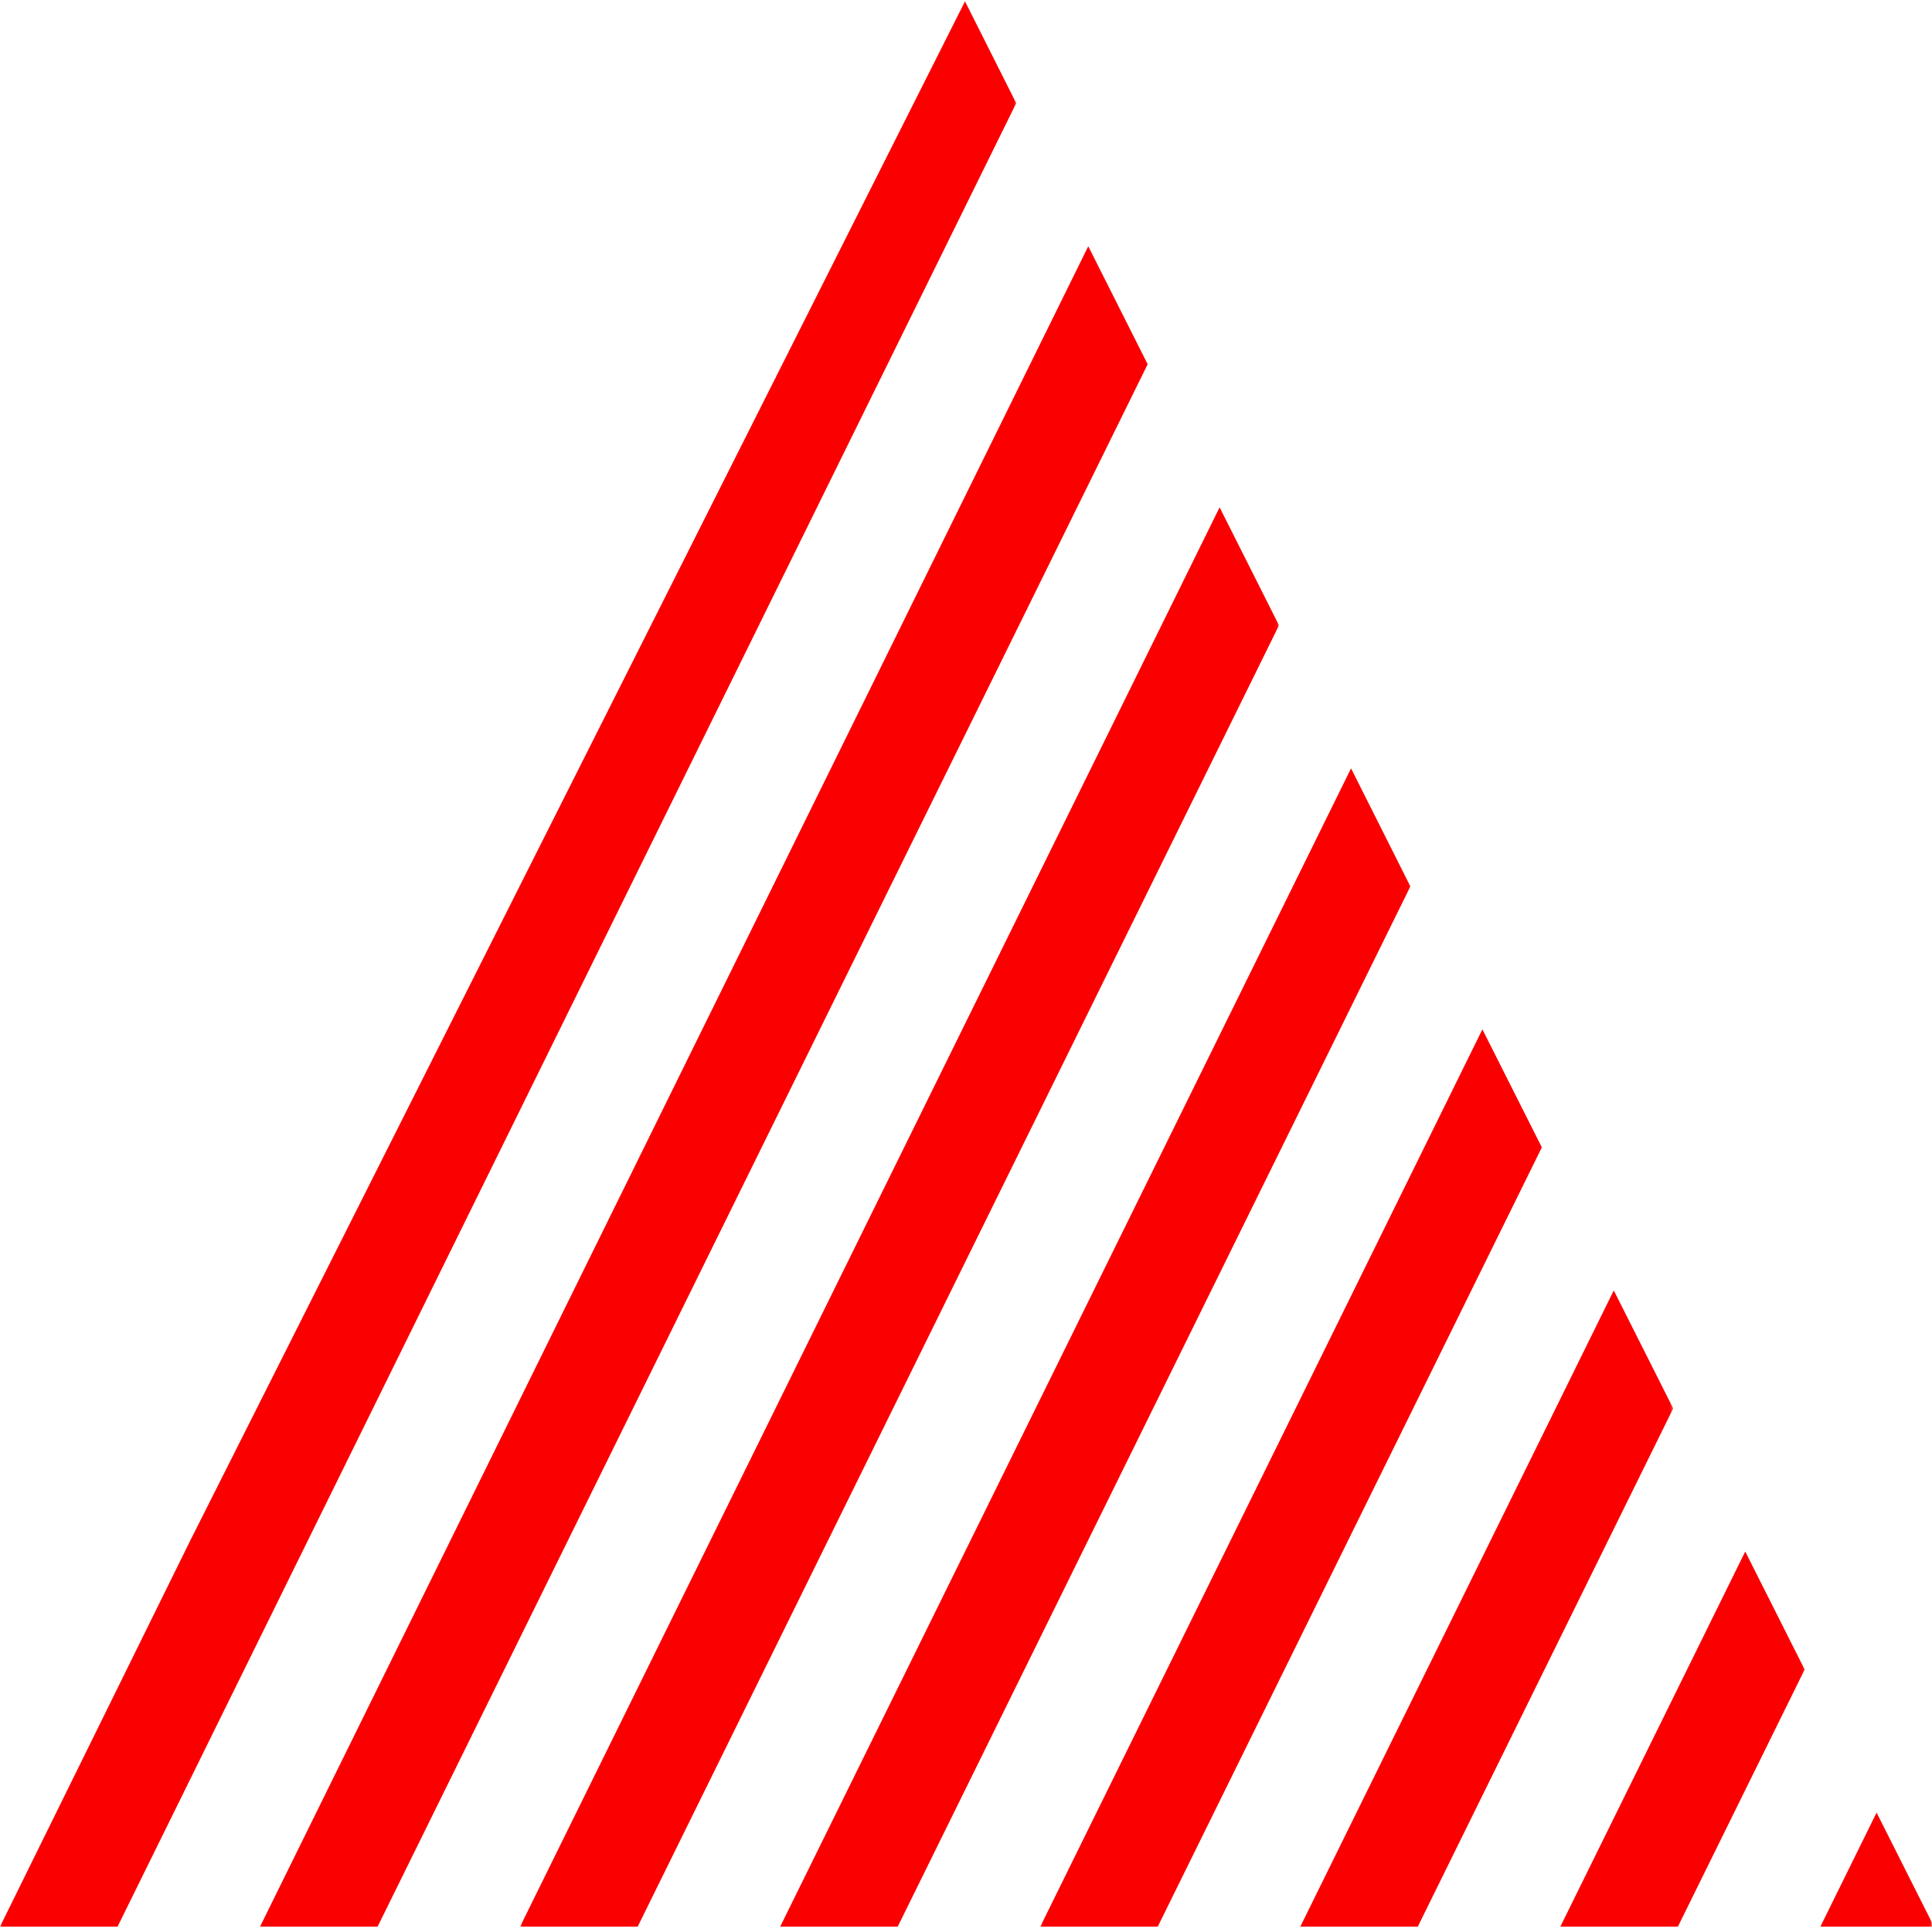 <svg xmlns="http://www.w3.org/2000/svg" width="512" height="512" viewBox="0 0 512 512" fill="none"><mask id="mask0_142_179" style="mask-type:luminance" maskUnits="userSpaceOnUse" x="204" y="202" width="170" height="310"><path d="M204.999 202.796H373.961V512H204.999V202.796Z" fill="white"></path></mask><g mask="url(#mask0_142_179)"><path d="M373.766 234.908L358.041 203.625L206.755 510.583H237.901L373.766 234.908Z" fill="#FA0000"></path></g><mask id="mask1_142_179" style="mask-type:luminance" maskUnits="userSpaceOnUse" x="68" y="64" width="237" height="448"><path d="M68.102 64.863H304.898V512H68.102V64.863Z" fill="white"></path></mask><g mask="url(#mask1_142_179)"><path d="M304.146 96.528L288.4 65.261L68.911 510.583H100.064L304.146 96.528Z" fill="#FA0000"></path></g><mask id="mask2_142_179" style="mask-type:luminance" maskUnits="userSpaceOnUse" x="137" y="132" width="202" height="380"><path d="M137.649 132.768H338.949V512H137.649V132.768Z" fill="white"></path></mask><g mask="url(#mask2_142_179)"><path d="M338.949 165.718L323.209 134.451L137.822 510.583H168.99L338.949 165.718Z" fill="#FA0000"></path></g><mask id="mask3_142_179" style="mask-type:luminance" maskUnits="userSpaceOnUse" x="0" y="0" width="270" height="512"><path d="M0 0H269.748V512H0V0Z" fill="white"></path></mask><g mask="url(#mask3_142_179)"><path d="M269.307 27.338L255.736 0.356L50.426 408.252L0 510.583H31.153L269.307 27.338Z" fill="#FA0000"></path></g><mask id="mask4_142_179" style="mask-type:luminance" maskUnits="userSpaceOnUse" x="412" y="410" width="67" height="102"><path d="M412.196 410.755H478.795V512H412.196V410.755Z" fill="white"></path></mask><g mask="url(#mask4_142_179)"><path d="M478.253 442.437L462.506 411.17L413.504 510.583H444.657L478.253 442.437Z" fill="#FA0000"></path></g><mask id="mask5_142_179" style="mask-type:luminance" maskUnits="userSpaceOnUse" x="481" y="479" width="31" height="33"><path d="M481.902 479.307H512V512H481.902V479.307Z" fill="white"></path></mask><g mask="url(#mask5_142_179)"><path d="M497.316 480.36L482.415 510.583H512.535L497.316 480.36Z" fill="#FA0000"></path></g><mask id="mask6_142_179" style="mask-type:luminance" maskUnits="userSpaceOnUse" x="343" y="340" width="101" height="172"><path d="M343.747 340.728H443.645V512H343.747V340.728Z" fill="white"></path></mask><g mask="url(#mask6_142_179)"><path d="M443.414 373.247L427.667 341.98L344.592 510.583H375.724L443.414 373.247Z" fill="#FA0000"></path></g><mask id="mask7_142_179" style="mask-type:luminance" maskUnits="userSpaceOnUse" x="275" y="271" width="134" height="241"><path d="M275.298 271.837H408.966V512H275.298V271.837Z" fill="white"></path></mask><g mask="url(#mask7_142_179)"><path d="M408.604 304.065L392.851 272.79L275.681 510.583H306.813L408.604 304.065Z" fill="#FA0000"></path></g></svg>